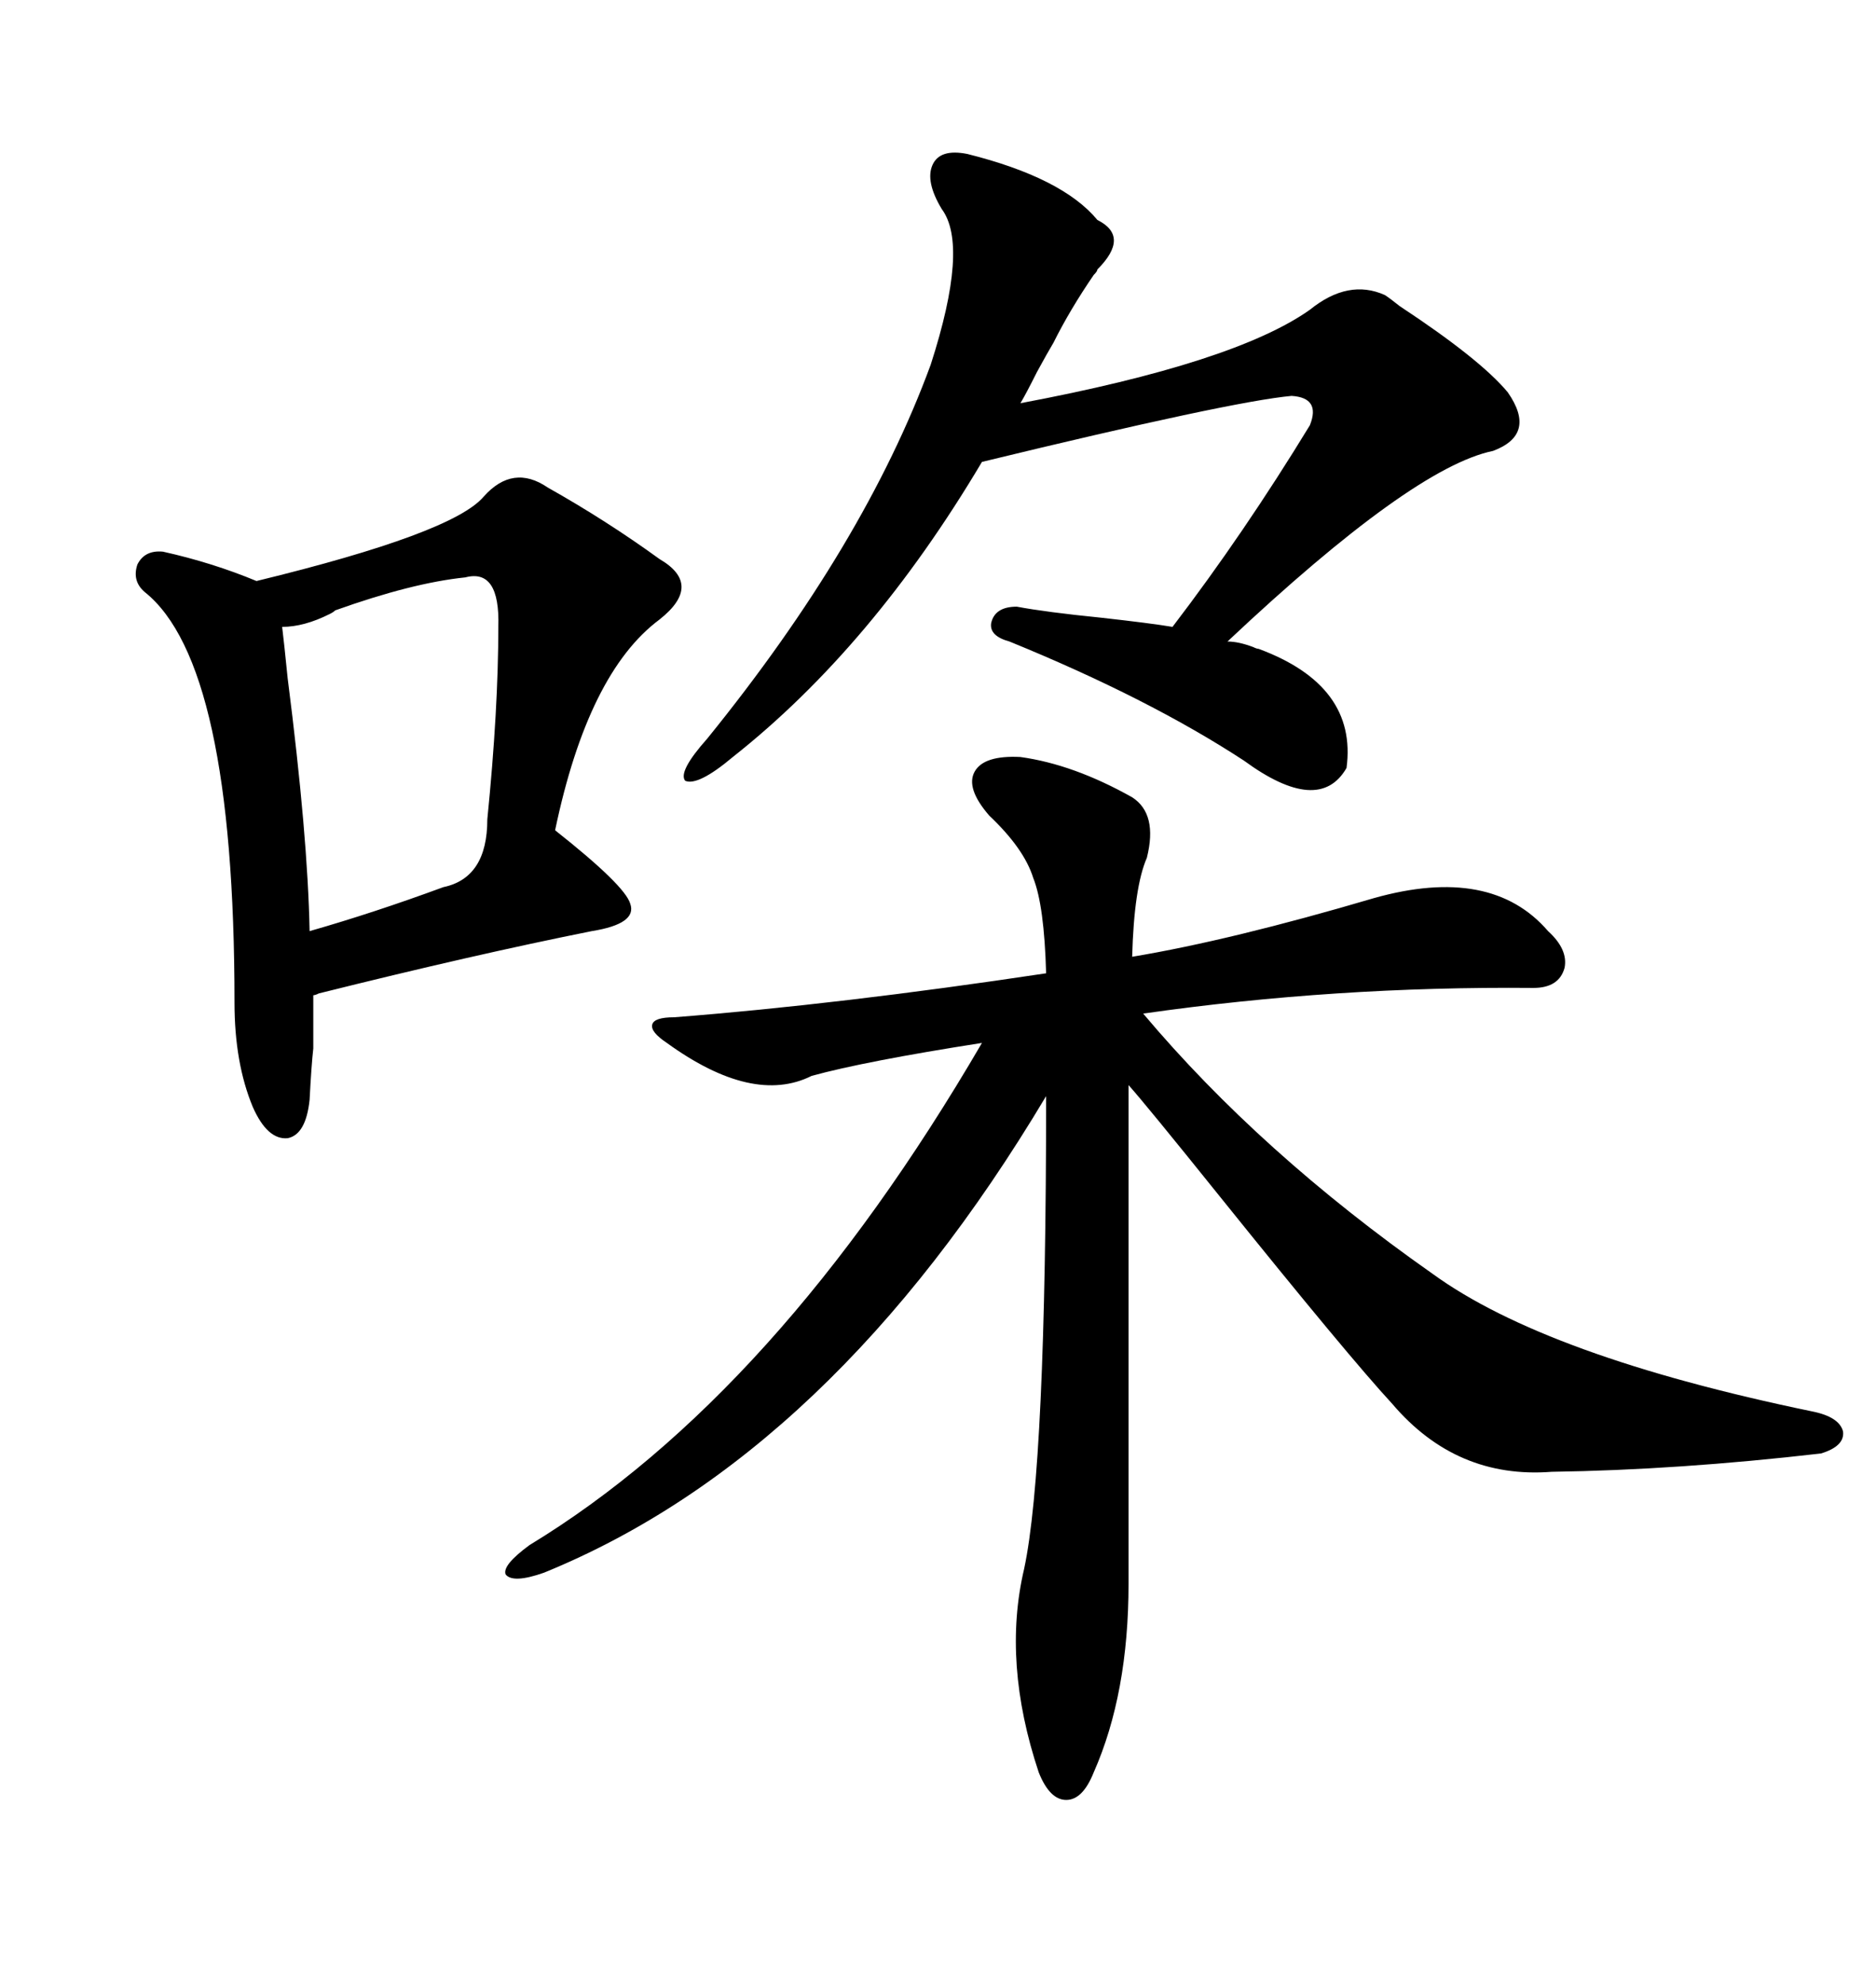<svg xmlns="http://www.w3.org/2000/svg" xmlns:xlink="http://www.w3.org/1999/xlink" width="300" height="317.285"><path d="M163.18 121.00L163.18 121.00Q171.68 122.17 181.05 127.44L181.05 127.44Q185.16 130.08 183.40 137.11L183.40 137.11Q181.35 141.80 181.05 152.93L181.05 152.93Q196.88 150.29 219.73 143.55L219.73 143.55Q238.48 138.28 247.56 148.83L247.56 148.83Q250.78 151.76 250.20 154.69L250.20 154.69Q249.32 157.91 245.21 157.91L245.21 157.91Q213.57 157.62 182.81 162.01L182.81 162.01Q201.56 184.28 229.10 203.61L229.10 203.61Q247.27 216.80 289.75 225.59L289.75 225.59Q294.14 226.46 294.73 228.81L294.73 228.81Q295.02 231.15 291.21 232.32L291.21 232.32Q268.36 234.96 248.14 235.25L248.14 235.25Q232.91 236.43 222.66 224.41L222.66 224.41Q215.63 216.80 195.12 191.31L195.12 191.31Q183.11 176.37 180.47 173.44L180.47 173.44L180.47 253.13Q180.47 270.70 174.90 283.30L174.90 283.30Q173.14 287.70 170.51 287.70L170.51 287.70Q167.87 287.70 166.11 283.30L166.11 283.30Q160.25 265.72 163.77 250.78L163.77 250.78Q167.29 234.38 167.29 175.20L167.29 175.20Q133.01 232.62 87.01 251.37L87.01 251.37Q82.03 253.13 80.86 251.66L80.86 251.66Q80.27 250.20 84.67 246.97L84.67 246.97Q124.22 222.95 157.03 166.70L157.03 166.70Q138.28 169.63 129.79 171.97L129.79 171.97Q120.41 176.66 106.64 166.70L106.64 166.70Q104.00 164.94 104.30 163.77L104.30 163.77Q104.59 162.60 107.81 162.60L107.81 162.60Q134.18 160.55 167.29 155.57L167.29 155.57Q166.99 144.73 165.23 140.33L165.23 140.33Q163.77 135.64 158.20 130.37L158.20 130.37Q154.39 125.98 155.86 123.34L155.86 123.34Q157.32 120.70 163.18 121.00ZM77.34 79.39L77.34 79.39Q82.03 74.12 87.60 77.93L87.60 77.93Q96.97 83.20 105.47 89.36L105.47 89.36Q112.50 93.46 105.47 99.02L105.47 99.02Q94.04 107.52 88.77 132.71L88.77 132.71Q99.90 141.50 100.78 144.43L100.78 144.43Q101.95 147.66 94.63 148.83L94.63 148.83Q75.59 152.64 50.98 158.79L50.98 158.79Q50.39 159.08 50.10 159.08L50.10 159.08Q50.10 165.23 50.10 167.58L50.10 167.58Q49.80 170.21 49.51 175.78L49.51 175.78Q48.93 181.35 46.00 181.93L46.00 181.93Q42.77 182.23 40.43 176.95L40.43 176.95Q37.50 169.92 37.50 160.25L37.50 160.25Q37.50 106.05 23.14 94.63L23.14 94.63Q21.09 92.87 21.97 90.23L21.97 90.23Q23.14 87.89 26.07 88.18L26.07 88.18Q33.98 89.94 41.02 92.87L41.02 92.87Q72.36 85.25 77.34 79.39ZM162.60 96.97L162.60 96.97Q167.29 97.85 176.07 98.73L176.07 98.73Q183.98 99.61 187.50 100.20L187.50 100.20Q198.93 85.25 209.47 67.97L209.47 67.97Q211.23 63.57 206.54 63.28L206.54 63.28Q196.88 64.16 157.03 73.83L157.03 73.83Q139.45 103.42 117.19 121.00L117.19 121.00Q111.62 125.68 109.57 124.80L109.57 124.80Q108.40 123.34 113.09 118.07L113.09 118.07Q138.28 87.01 148.83 58.30L148.83 58.30Q154.98 39.26 150.59 33.40L150.59 33.40Q147.95 29.00 149.12 26.37L149.12 26.37Q150.29 23.73 154.69 24.61L154.69 24.61Q169.92 28.42 175.49 35.16L175.49 35.16Q180.76 37.79 175.49 43.07L175.49 43.07Q175.49 43.36 174.90 43.95L174.90 43.95Q171.09 49.51 168.46 54.79L168.46 54.79Q167.58 56.25 165.82 59.47L165.82 59.47Q164.06 62.99 163.18 64.45L163.18 64.45Q197.46 58.01 209.47 49.51L209.47 49.51Q215.63 44.53 221.48 47.17L221.48 47.17Q222.36 47.75 223.83 48.93L223.83 48.93Q236.72 57.42 241.11 62.70L241.11 62.70Q245.80 69.43 238.77 72.07L238.77 72.07Q225.88 74.71 196.29 102.54L196.29 102.54Q198.05 102.54 200.39 103.42L200.39 103.42Q200.98 103.71 201.27 103.71L201.27 103.71Q217.09 109.57 215.33 122.75L215.33 122.75Q210.94 130.37 198.93 121.58L198.93 121.58Q183.69 111.62 161.43 102.54L161.43 102.54Q158.20 101.66 158.50 99.61L158.50 99.61Q159.08 96.97 162.60 96.97ZM74.41 92.29L74.41 92.29Q65.92 93.16 53.61 97.56L53.61 97.56Q53.32 97.85 52.73 98.14L52.73 98.14Q48.63 100.20 45.12 100.20L45.12 100.20Q45.41 102.54 46.00 108.40L46.00 108.40Q49.22 133.59 49.51 148.83L49.51 148.83Q59.77 145.90 70.90 141.80L70.90 141.80Q77.93 140.33 77.93 130.96L77.93 130.96Q79.69 113.38 79.69 100.20L79.69 100.20Q79.98 90.82 74.41 92.29Z"/></svg>